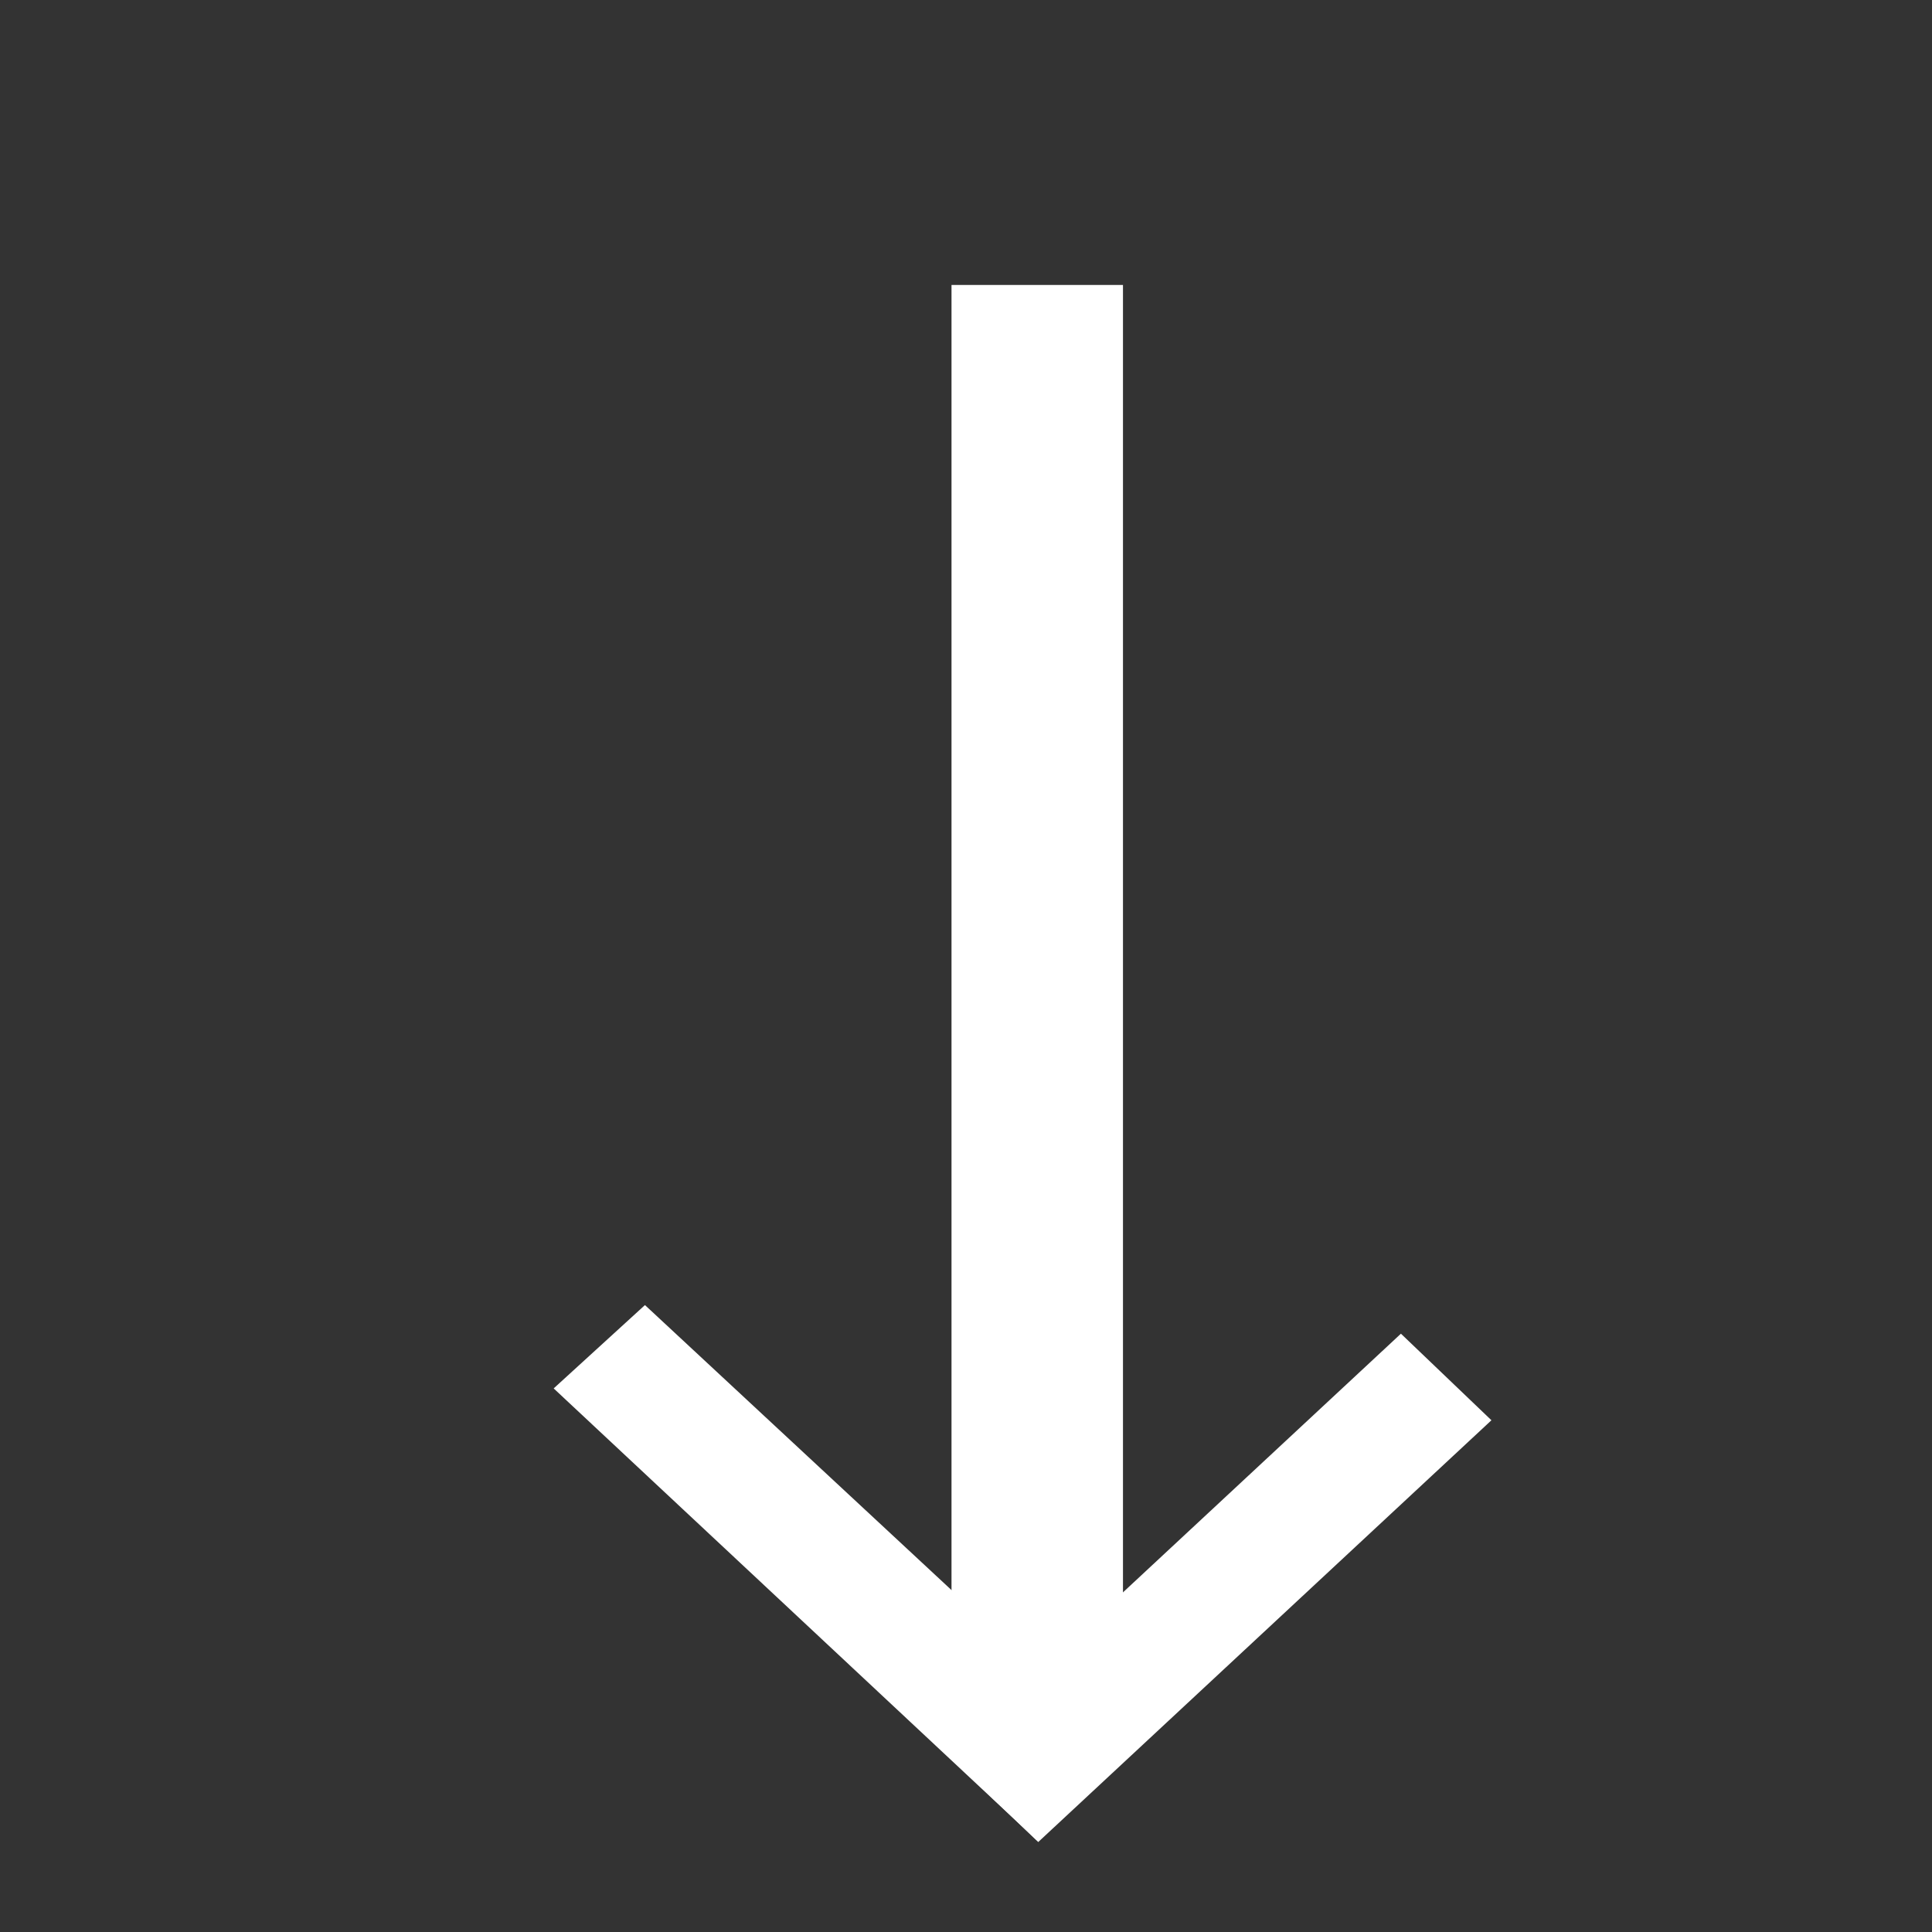 <?xml version="1.0" encoding="utf-8"?>
<!-- Generator: Adobe Illustrator 19.2.1, SVG Export Plug-In . SVG Version: 6.00 Build 0)  -->
<svg version="1.1" id="Vrstva_1" xmlns="http://www.w3.org/2000/svg" xmlns:xlink="http://www.w3.org/1999/xlink" x="0px" y="0px"
	 viewBox="0 0 80 80" style="enable-background:new 0 0 80 80;" xml:space="preserve">
<rect x="0" y="0" width="80" height="80" fill="#333333" stroke="none"/>
<style type="text/css">
	.st0{fill:#FFFFFF;stroke:#FFFFFF;stroke-width:2;stroke-linecap:round;stroke-miterlimit:10;}
</style>
<rect x="40.4" y="12.8" class="st0" width="5.1" height="55.5"/>
<polygon class="st0" points="40.7,72.7 43,74.9 60.3,58.8 58,56.6 "/>
<polygon class="st0" points="42.9,74.8 45.2,72.6 26.7,55.4 24.4,57.5 "/>
</svg>
